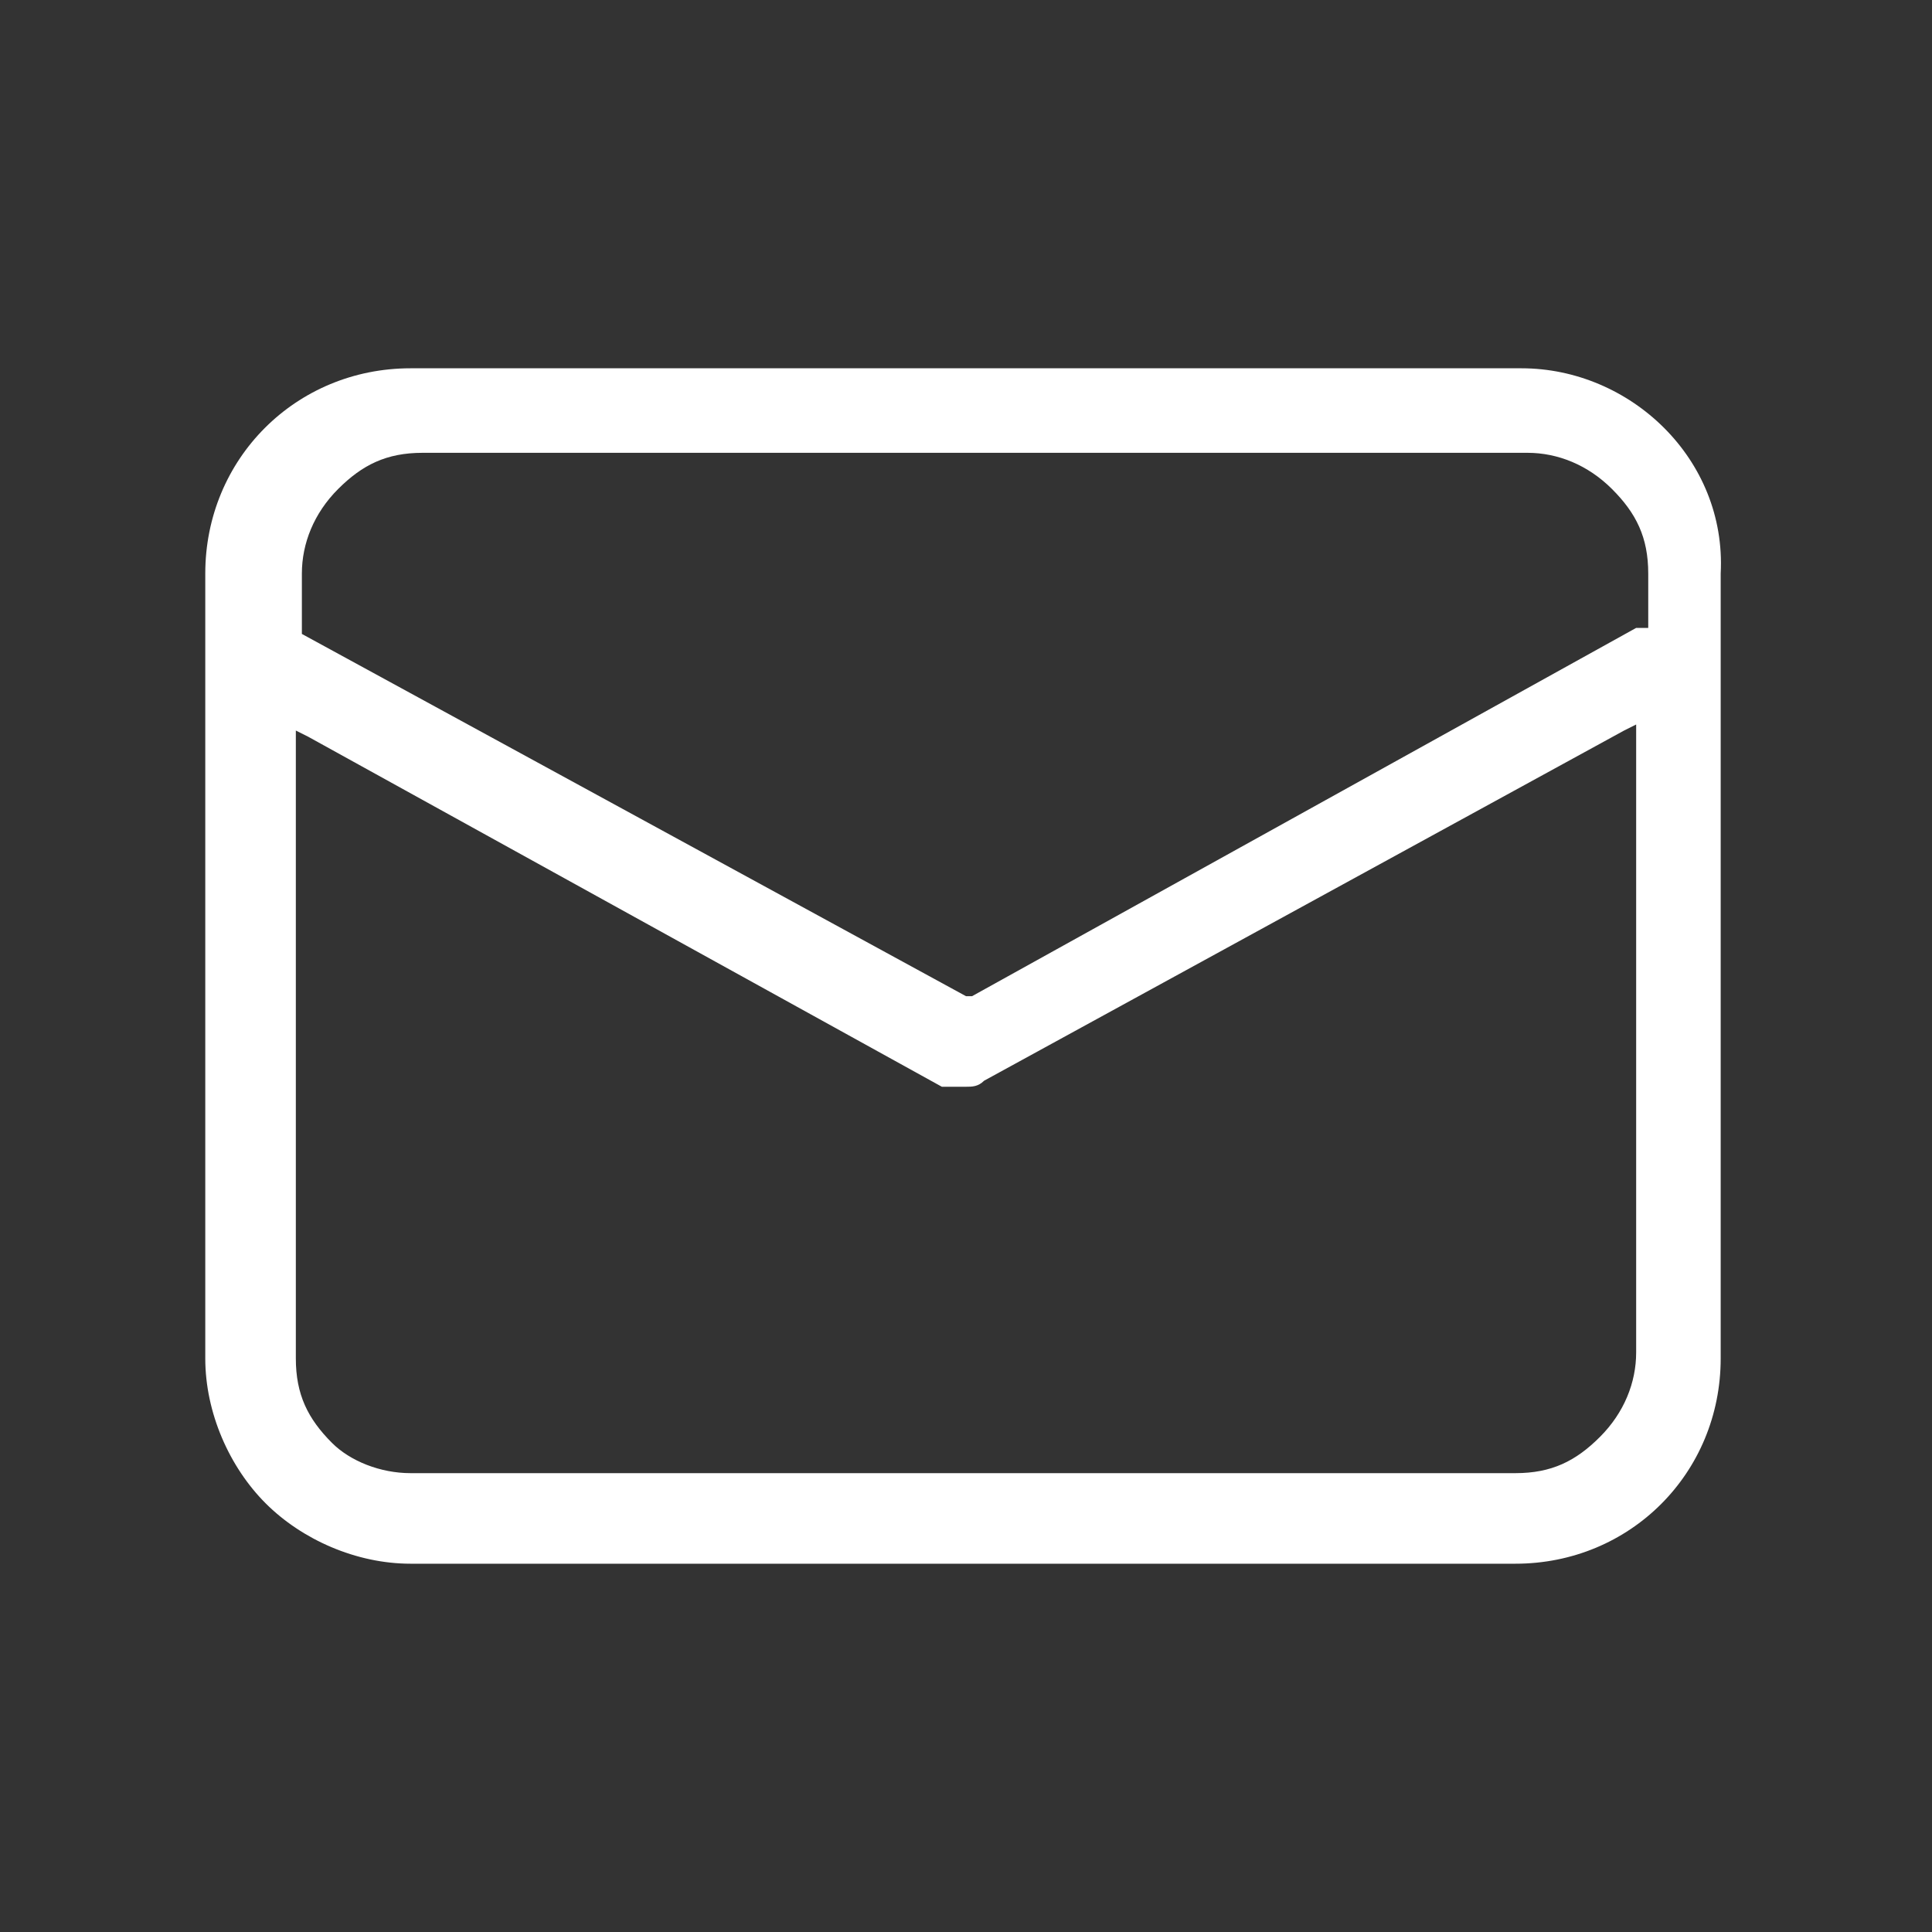 <?xml version="1.0" encoding="utf-8"?>
<!-- Generator: Adobe Illustrator 25.1.0, SVG Export Plug-In . SVG Version: 6.00 Build 0)  -->
<svg version="1.1" id="Layer_1" xmlns="http://www.w3.org/2000/svg" xmlns:xlink="http://www.w3.org/1999/xlink" x="0px" y="0px"
	 viewBox="0 0 32 32" style="enable-background:new 0 0 32 32;" xml:space="preserve">
<rect x="0" y="0" width="32" height="32" fill="#333333" stroke="none"/>
<style type="text/css">
	.st0{fill:#FFFFFF;}
</style>
<path class="st0" d="M25.2,6.1H6.8c-1.9,0-3.4,1.5-3.4,3.4v13c0,0.9,0.4,1.8,1,2.4c0.6,0.6,1.5,1,2.4,1h18.3c1.9,0,3.4-1.5,3.4-3.4
	v-13C28.6,7.6,27,6.1,25.2,6.1z M5.5,23.9c-0.4-0.4-0.6-0.8-0.6-1.4V12.1l0.2,0.1L15.6,18l0.1,0c0.1,0,0.2,0,0.3,0
	c0.1,0,0.2,0,0.3-0.1l10.6-5.8l0.2-0.1v10.4c0,0.5-0.2,1-0.6,1.4c-0.4,0.4-0.8,0.6-1.4,0.6H6.8C6.3,24.4,5.8,24.2,5.5,23.9z
	 M27.1,10.4L27.1,10.4l-11,6.1l0,0l-0.1,0l-11-6l0,0V9.5c0-0.5,0.2-1,0.6-1.4c0.4-0.4,0.8-0.6,1.4-0.6h18.3c0.5,0,1,0.2,1.4,0.6
	c0.4,0.4,0.6,0.8,0.6,1.4V10.4z"/>
</svg>
